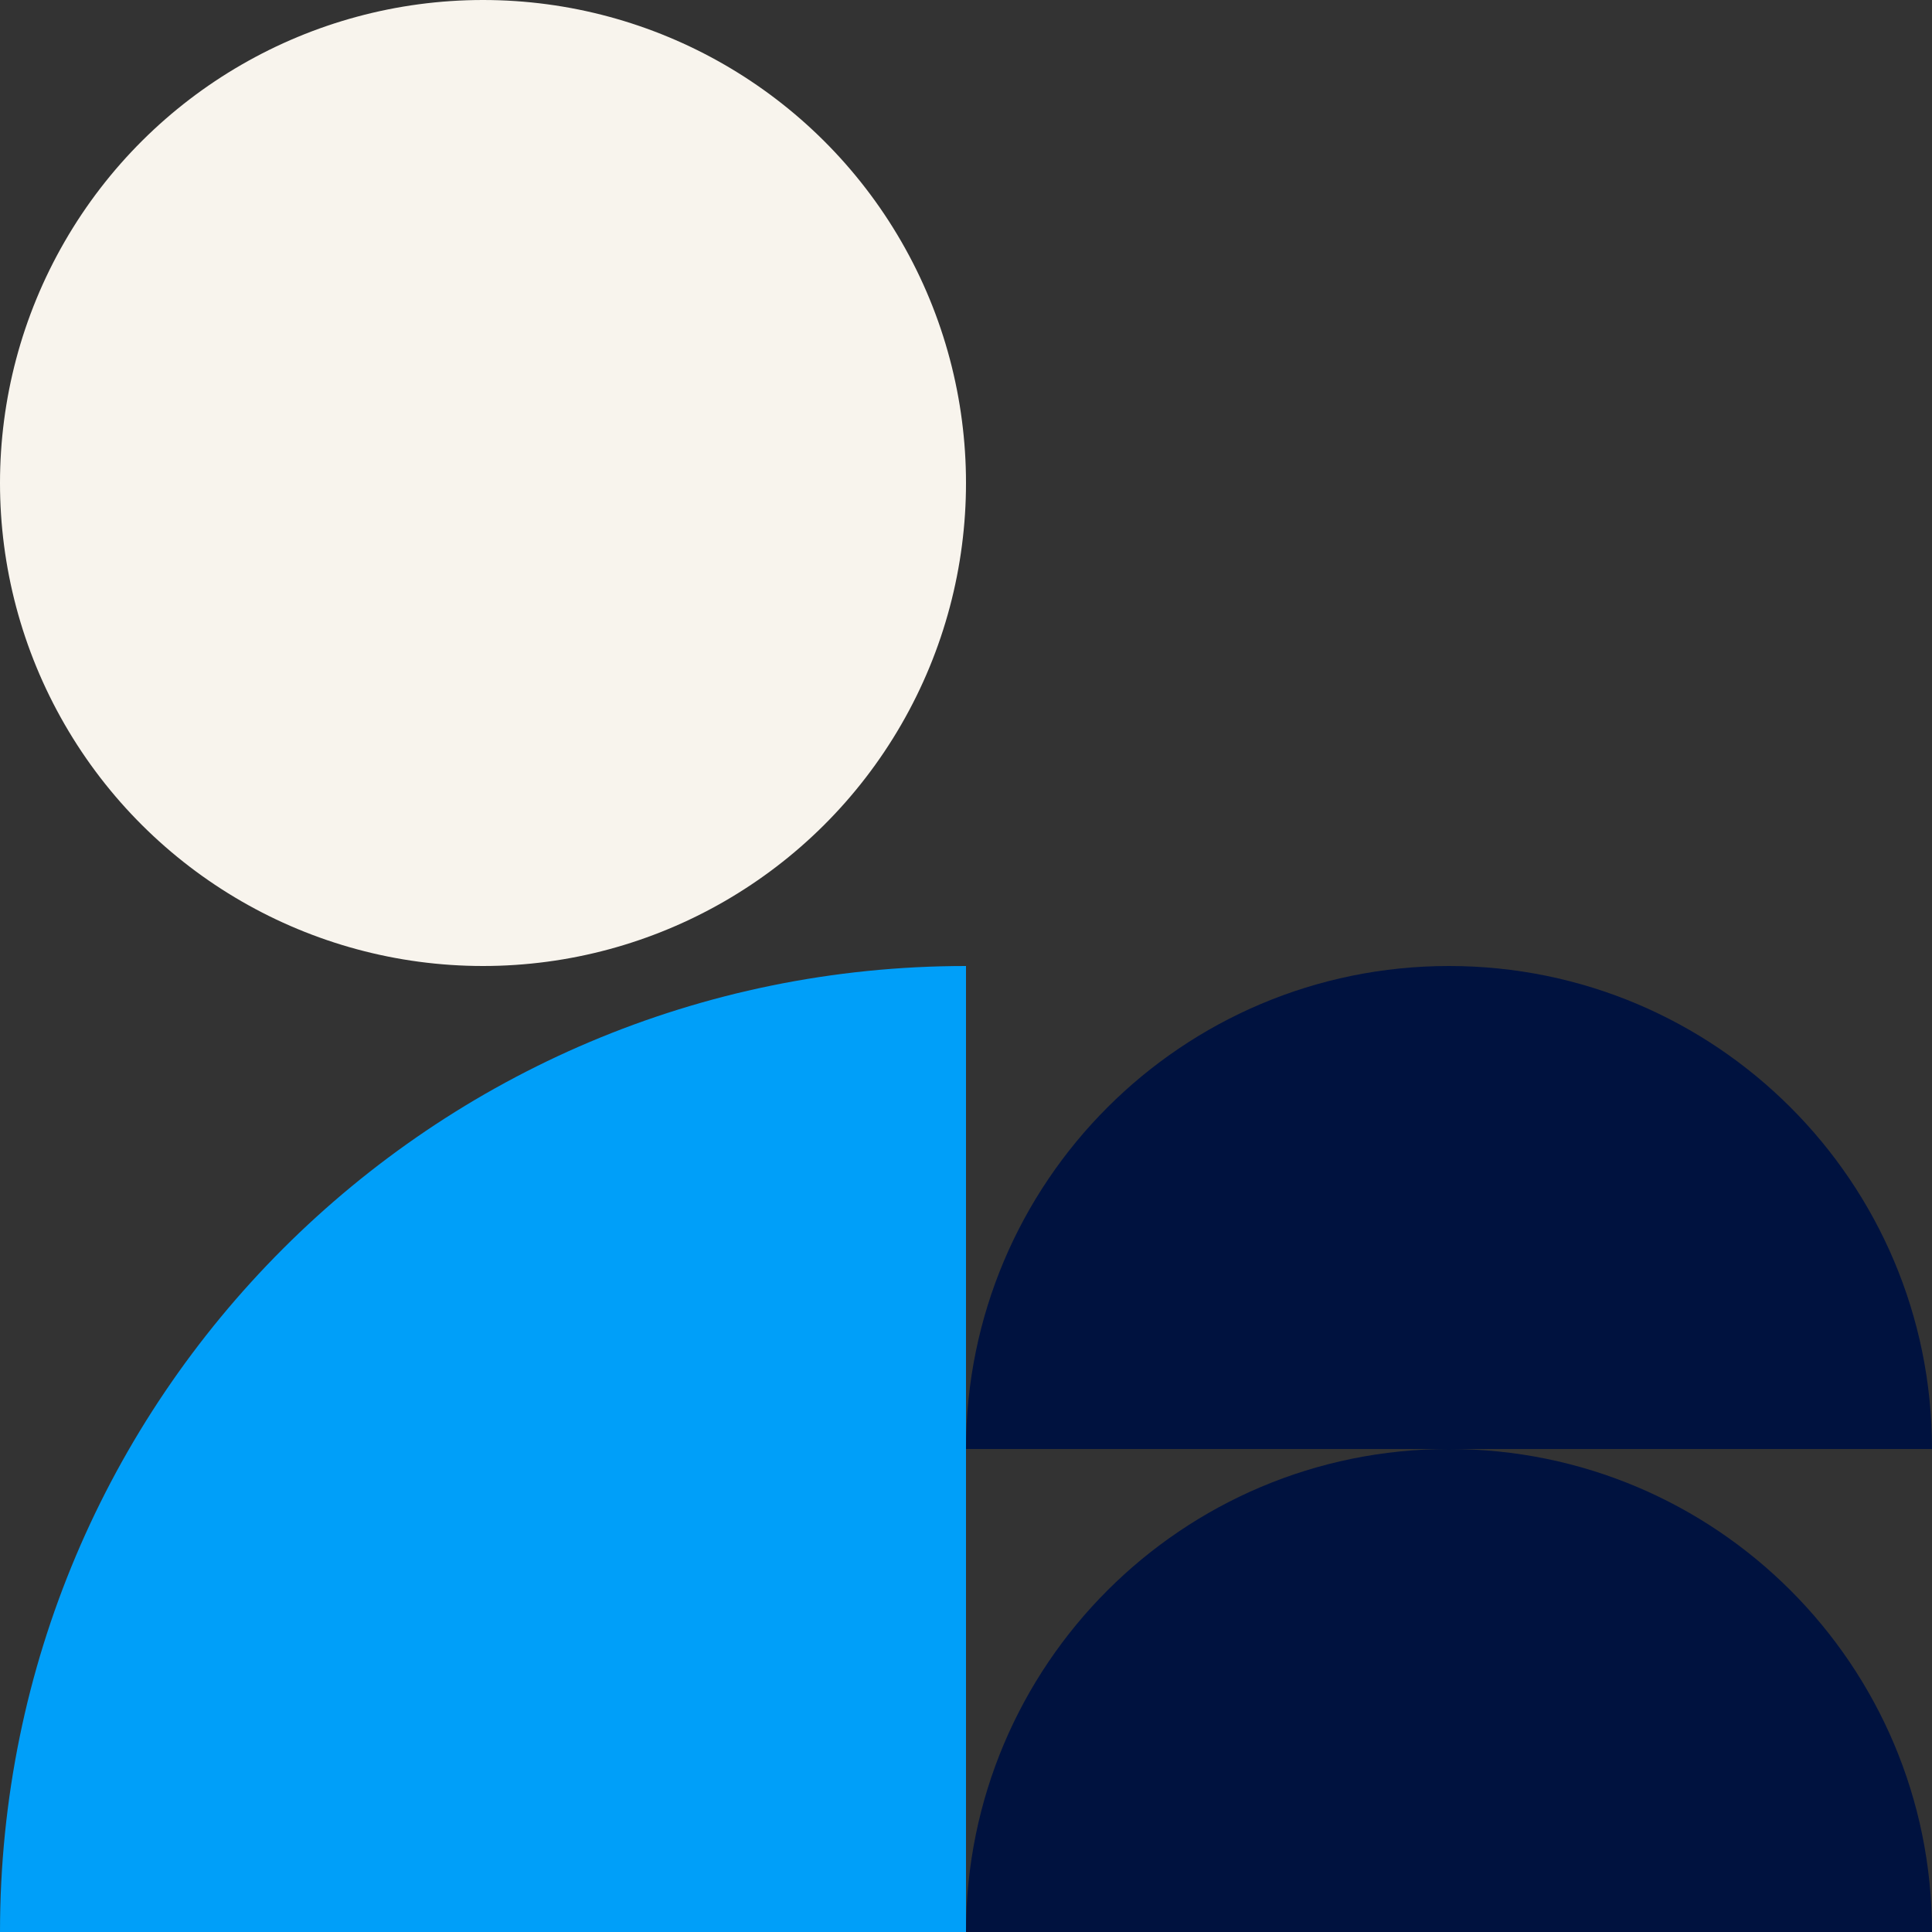 <svg xmlns="http://www.w3.org/2000/svg" width="61" height="61" viewBox="0 0 61 61" fill="none"><rect x="0" y="0" width="61" height="61" fill="#333333" stroke="none"/><path d="M30.5 30.5C13.649 30.5 2.00949e-07 44.149 0 61L30.5 61L30.5 30.5Z" fill="#009FF9"></path><path d="M30.5 61C30.5 52.574 37.324 45.75 45.75 45.75C54.176 45.75 61 52.574 61 61L30.5 61Z" fill="#00123F"></path><path d="M30.5 45.75C30.5 37.324 37.324 30.5 45.75 30.5C54.176 30.5 61 37.324 61 45.75L30.5 45.75Z" fill="#00123F"></path><circle cx="15.25" cy="15.25" r="15.25" transform="rotate(90 15.25 15.25)" fill="#F8F4ED"></circle></svg>